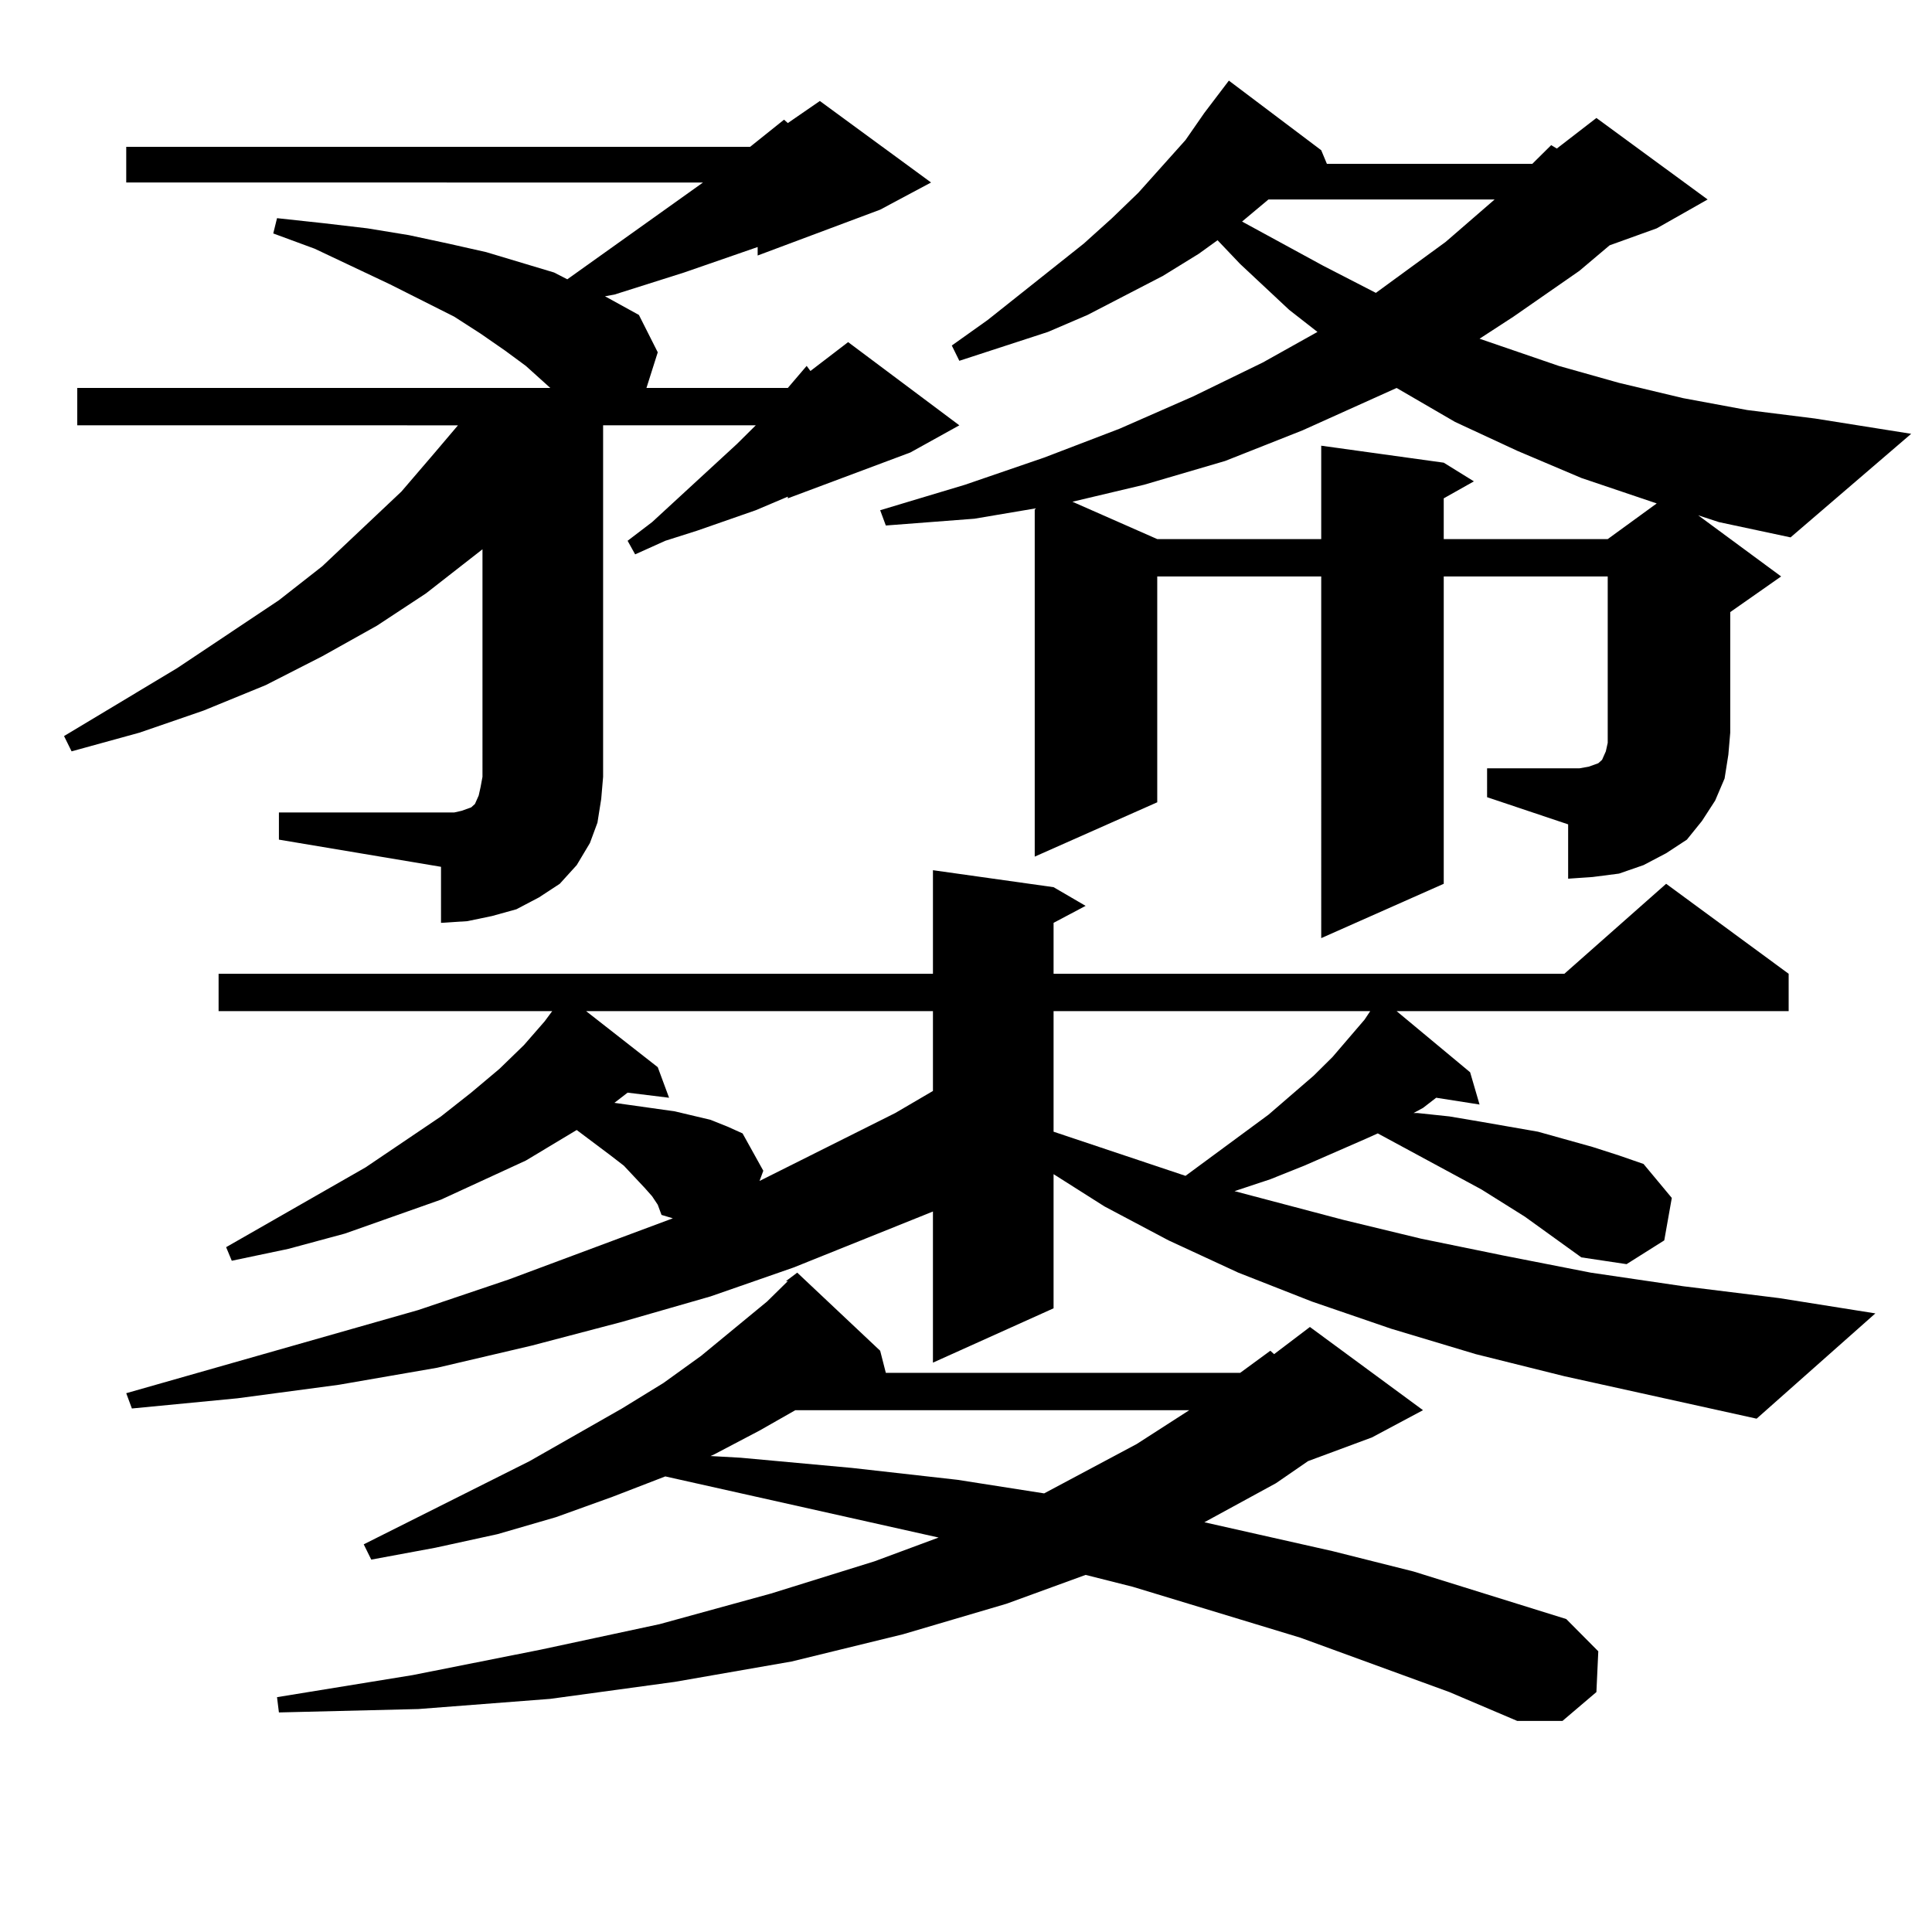 <?xml version="1.0" encoding="utf-8"?>
<!-- Generator: Adobe Illustrator 16.0.0, SVG Export Plug-In . SVG Version: 6.00 Build 0)  -->
<!DOCTYPE svg PUBLIC "-//W3C//DTD SVG 1.1//EN" "http://www.w3.org/Graphics/SVG/1.1/DTD/svg11.dtd">
<svg version="1.1" id="图层_1" xmlns="http://www.w3.org/2000/svg" xmlns:xlink="http://www.w3.org/1999/xlink" x="0px" y="0px"
	 width="1000px" height="1000px" viewBox="0 0 1000 1000" enable-background="new 0 0 1000 1000" xml:space="preserve">
<path d="M407.771,200.809l9.756-11.426l1.951,2.637l19.512-14.941l57.56,43.066l-25.365,14.063l-63.413,23.73v-0.879l-16.585,7.031
	l-30.243,10.547l-16.585,5.273l-15.609,7.031l-3.902-7.031l12.683-9.668l43.901-40.43l9.756-9.668h-79.022v181.934l-0.976,11.426
	l-1.951,12.305l-3.902,10.547l-6.829,11.426l-8.78,9.668l-10.731,7.031l-11.707,6.152l-12.683,3.516l-12.683,2.637l-13.658,0.879
	V448.66l-83.9-14.063v-14.063h83.9h6.829l3.902-0.879l4.878-1.758l1.951-1.758l1.951-4.395l0.976-4.395l0.976-5.273V284.305
	l-29.267,22.852l-25.365,16.699l-28.292,15.82l-29.268,14.941l-32.194,13.184l-33.17,11.426l-35.121,9.668l-3.902-7.91
	l58.535-35.156l52.682-35.156l22.438-17.578l40.975-38.672l16.585-19.336l12.682-14.941H39.975v-19.336h244.872l-3.902-3.516
	l-8.78-7.91l-10.731-7.91l-12.683-8.789l-13.658-8.789l-33.17-16.699l-39.023-18.457l-21.463-7.91l1.951-7.91l24.39,2.637
	l22.438,2.637l21.463,3.516l20.487,4.395l19.511,4.395l17.561,5.273l17.561,5.273l6.829,3.516l70.242-50.098H65.34V76.004h322.918
	l8.78-7.031l8.78-7.031l1.951,1.758l16.585-11.426l57.56,42.188l-26.341,14.063l-63.413,23.73v-4.395l-38.048,13.184l-36.097,11.426
	l-4.878,0.879l17.561,9.668l9.756,19.336l-5.854,18.457H407.771z M818.492,650.809l-29.268-21.094l-22.438-14.063l-53.657-29.004
	l-5.854,2.637l-32.194,14.063l-17.561,7.031l-18.536,6.152l56.584,14.941l39.999,9.668l42.926,8.789l44.877,8.789l47.804,7.031
	l49.755,6.152l49.755,7.91l-61.462,54.492l-99.51-21.973l-45.853-11.426l-43.901-13.184l-40.975-14.063l-38.048-14.941
	l-36.097-16.699l-33.17-17.578l-26.341-16.699v69.434l-62.438,28.125v-78.223l-72.193,29.004l-42.926,14.941l-45.853,13.184
	l-46.828,12.305l-48.779,11.426l-50.73,8.789l-52.682,7.031l-54.633,5.273l-2.927-7.91l151.216-43.066l46.828-15.82l84.876-31.641
	l-5.854-1.758l-1.951-5.273l-2.927-4.395l-3.902-4.395l-10.731-11.426l-6.829-5.273l-17.561-13.184l-26.341,15.82l-43.901,20.215
	l-49.755,17.578l-29.268,7.91l-29.268,6.152l-2.927-7.031l72.193-41.309l39.023-26.367l15.609-12.305l14.634-12.305l12.683-12.305
	l10.731-12.305l3.902-5.273H113.144v-19.336h369.747v-53.613l62.438,8.789l16.585,9.668l-16.585,8.789v26.367h264.384l52.682-46.582
	l63.413,46.582v19.336H722.885l38.048,31.641l4.878,16.699l-22.438-3.516l-6.829,5.273l-4.878,2.637h1.951l16.585,1.758
	l15.609,2.637l30.243,5.273l28.292,7.91l13.658,4.395l12.683,4.395l14.634,17.578l-3.902,21.973l-19.512,12.305L818.492,650.809z
	 M750.201,875.809l-77.071-28.125l-86.827-26.367l-24.39-6.152l-40.975,14.941l-53.657,15.82l-57.56,14.063l-60.486,10.547
	l-64.389,8.789l-68.291,5.273l-72.193,1.758l-0.976-7.91l70.242-11.426l66.339-13.184l61.462-13.184l57.56-15.82l53.657-16.699
	l33.17-12.305l-141.46-31.641l-27.316,10.547l-29.268,10.547l-30.243,8.789l-32.194,7.031l-33.17,6.152l-3.902-7.91l85.851-43.066
	l47.804-27.246l21.463-13.184l19.512-14.063l34.146-28.125l10.731-10.547h-0.976l5.854-4.395l42.926,40.43l2.927,11.426h183.41
	l15.609-11.426l1.951,1.758l18.536-14.063l58.535,43.066l-26.341,14.063l-33.17,12.305l-16.585,11.426l-37.072,20.215l66.34,14.941
	l41.95,10.547l79.022,24.609l16.585,16.699l-0.976,21.094l-17.561,14.941h-23.414L750.201,875.809z M303.383,523.367l37.072,29.004
	l5.854,15.82l-21.463-2.637l-6.829,5.273l31.219,4.395l18.536,4.395l8.78,3.516l7.805,3.516l10.731,19.336l-1.951,5.273
	l70.242-35.156l19.512-11.426v-41.309H303.383z M411.673,729.91l-18.536,10.547l-23.414,12.305l-1.951,0.879l15.609,0.879
	l57.56,5.273l54.633,6.152l44.877,7.031l47.804-25.488l27.316-17.578H411.673z M769.713,397.684h41.95h5.854l4.878-0.879
	l4.878-1.758l1.951-1.758l1.951-4.395l0.976-4.395v-5.273v-80.859h-84.876v159.082l-63.413,28.125V298.367h-84.876v116.895
	l-63.413,28.125V263.211l-31.219,5.273L458.501,272l-2.927-7.91l43.901-13.184l40.975-14.063l39.023-14.941l38.048-16.699
	l36.097-17.578l28.292-15.82l-14.634-11.426l-25.365-23.73l-11.707-12.305l-9.756,7.031l-18.536,11.426l-39.023,20.215
	l-20.487,8.789l-45.853,14.941l-3.902-7.91l18.536-13.184l49.755-39.551l14.634-13.184l13.658-13.184l24.39-27.246l9.756-14.063
	l12.683-16.699l47.804,36.035l2.927,7.031h106.339l9.756-9.668l2.927,1.758l20.487-15.82l57.56,42.188l-26.341,14.941l-24.39,8.789
	l-15.609,13.184l-34.146,23.73l-17.561,11.426l40.975,14.063l31.219,8.789l33.17,7.91l33.17,6.152l35.121,4.395l49.755,7.91
	l-62.438,53.613l-37.072-7.91l-10.731-3.516l42.926,31.641l-26.341,18.457v62.402l-0.976,11.426l-1.951,12.305l-4.878,11.426
	l-6.829,10.547l-7.805,9.668l-10.731,7.031l-11.707,6.152l-12.683,4.395l-13.658,1.758l-12.683,0.879v-28.125l-41.95-14.063V397.684
	z M545.328,523.367v62.402l68.291,22.852l42.926-31.641l23.414-20.215l9.756-9.668l16.585-19.336l2.927-4.395H545.328z
	 M722.885,200.809l-48.779,21.973l-39.999,15.82l-41.95,12.305l-37.072,8.789l43.901,19.336h84.876v-48.34l63.413,8.789
	l15.609,9.668l-15.609,8.789v21.094h84.876l25.365-18.457l-39.023-13.184l-33.17-14.063l-32.194-14.941L722.885,200.809z
	 M656.545,103.25l-13.658,11.426l41.95,22.852l27.316,14.063l36.097-26.367l25.365-21.973H656.545z"/>
</svg>
